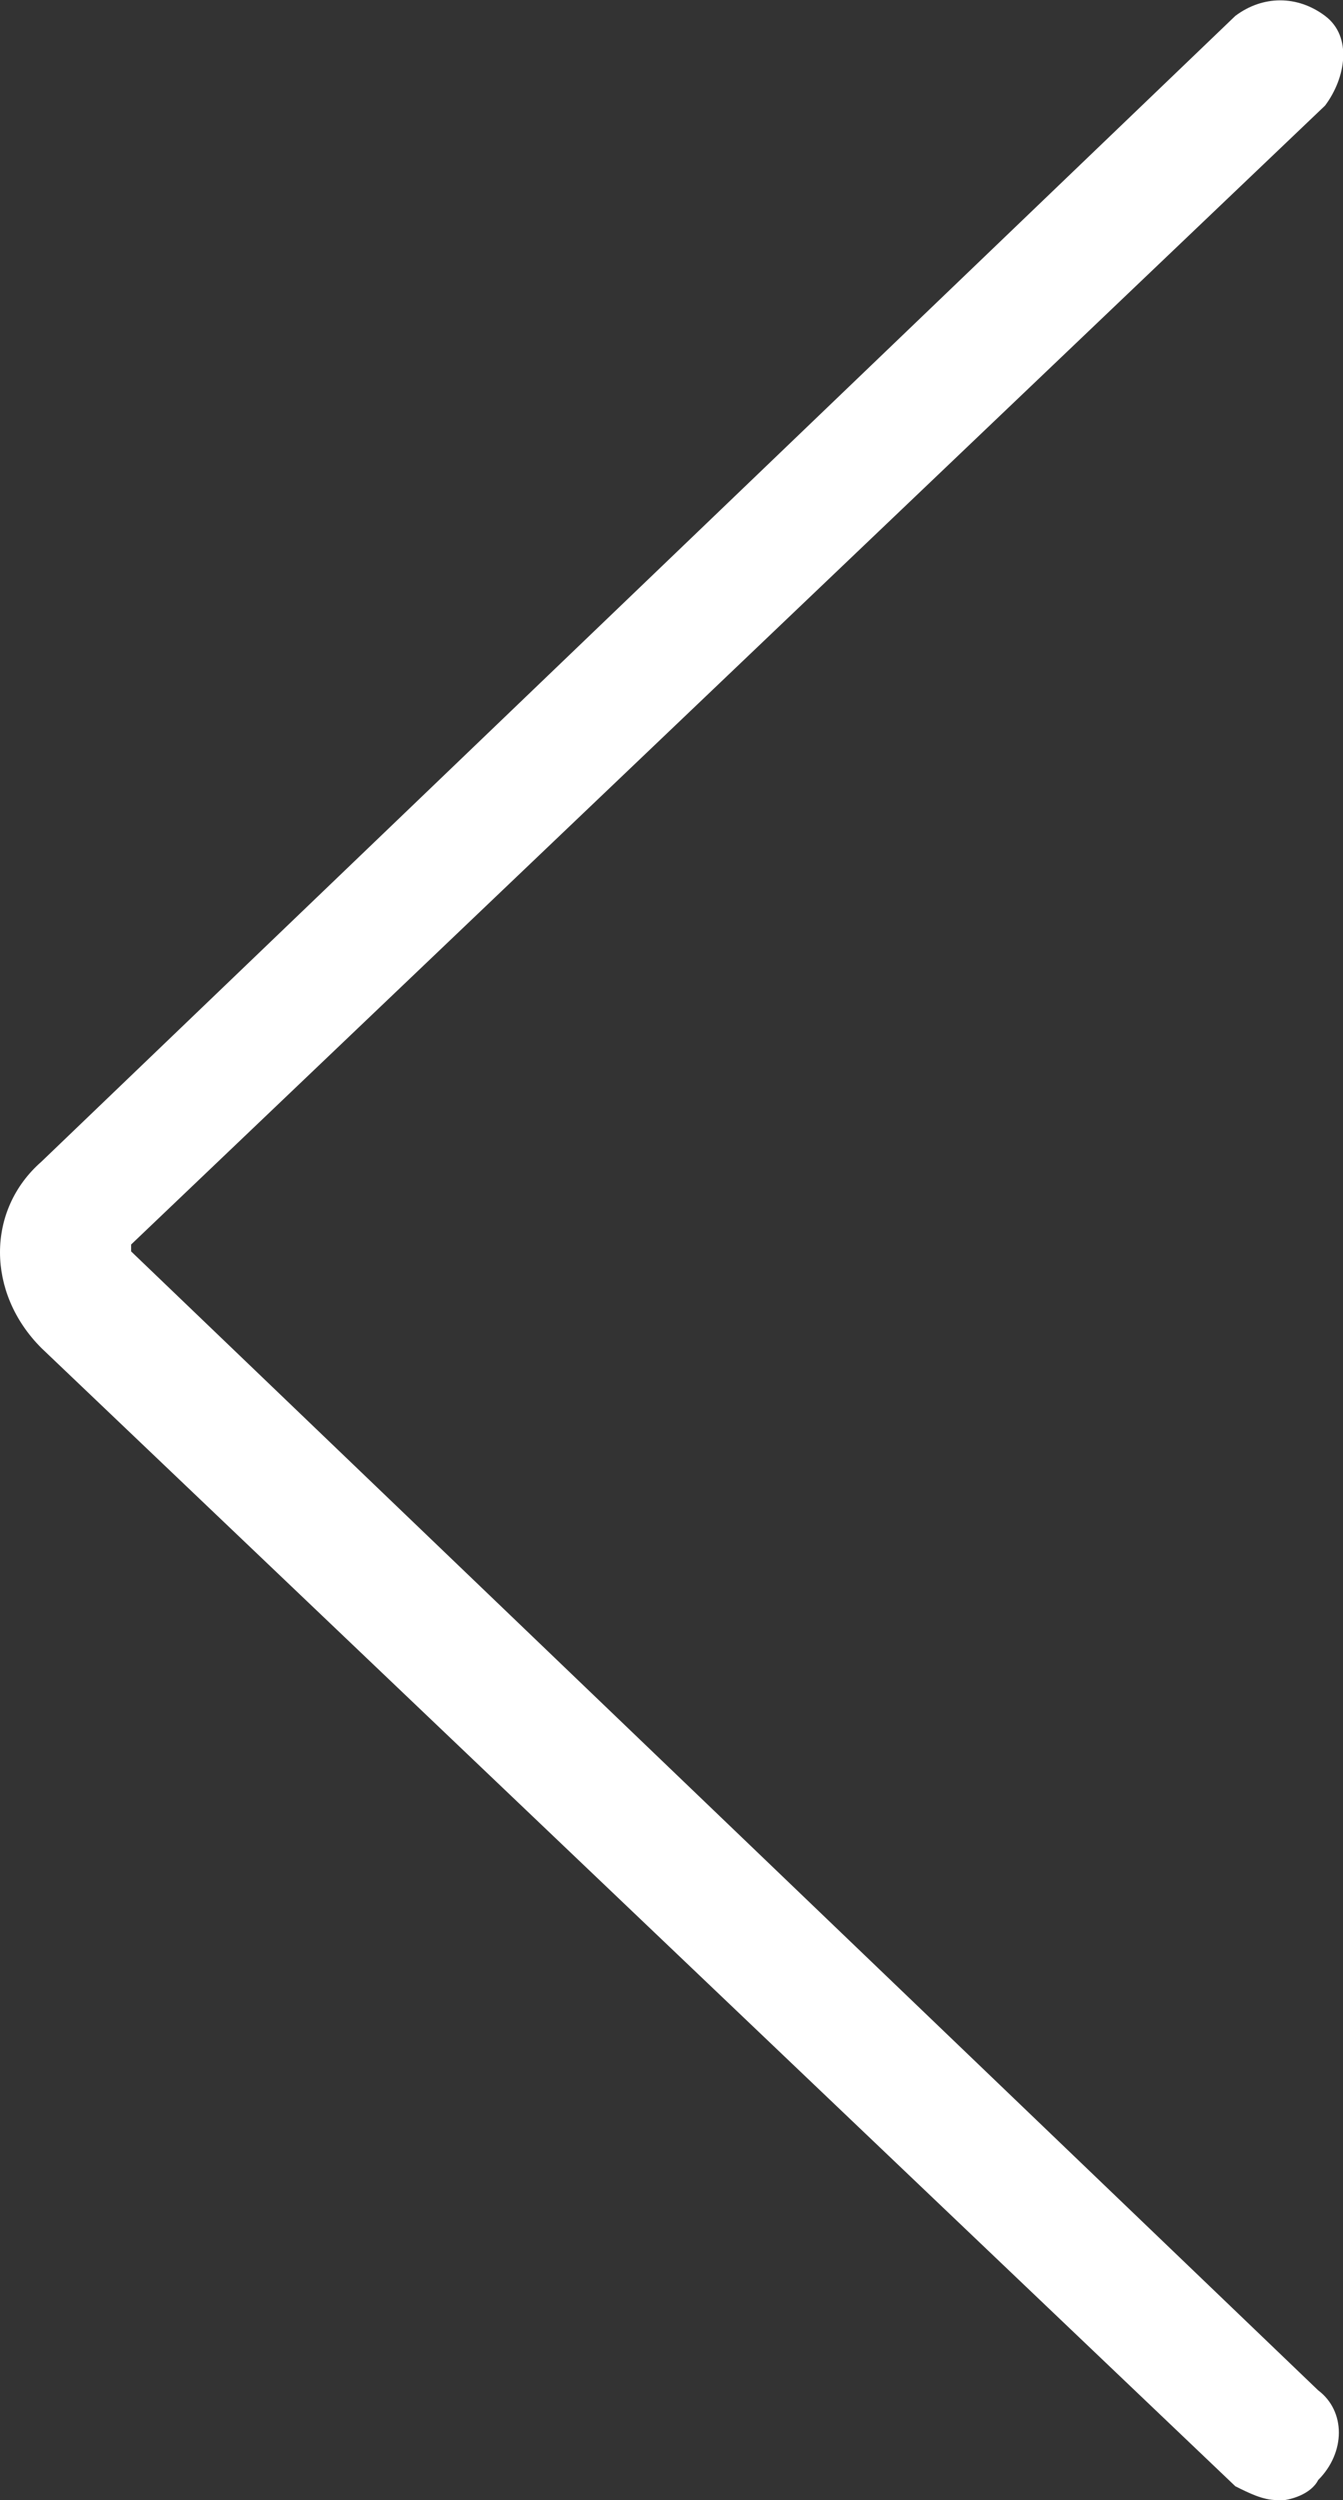 <?xml version="1.0" encoding="UTF-8"?><svg id="Layer_1" xmlns="http://www.w3.org/2000/svg" viewBox="0 0 19.46 36.22"><rect x="0" y="0" width="19.46" height="36.22" fill="#333333" stroke="none"/><defs><style>.cls-1{fill:#fff;}</style></defs><path class="cls-1" d="m18.5,36.22c-.2,0-.4-.1-.6-.2L.6,19.53c-.8-.8-.8-2,0-2.7L17.9.23c.4-.3.9-.3,1.3,0s.3.9,0,1.3L1.9,18.03v.1l17.2,16.5c.4.3.4.9,0,1.3-.1.2-.4.3-.6.3Z"/></svg>
